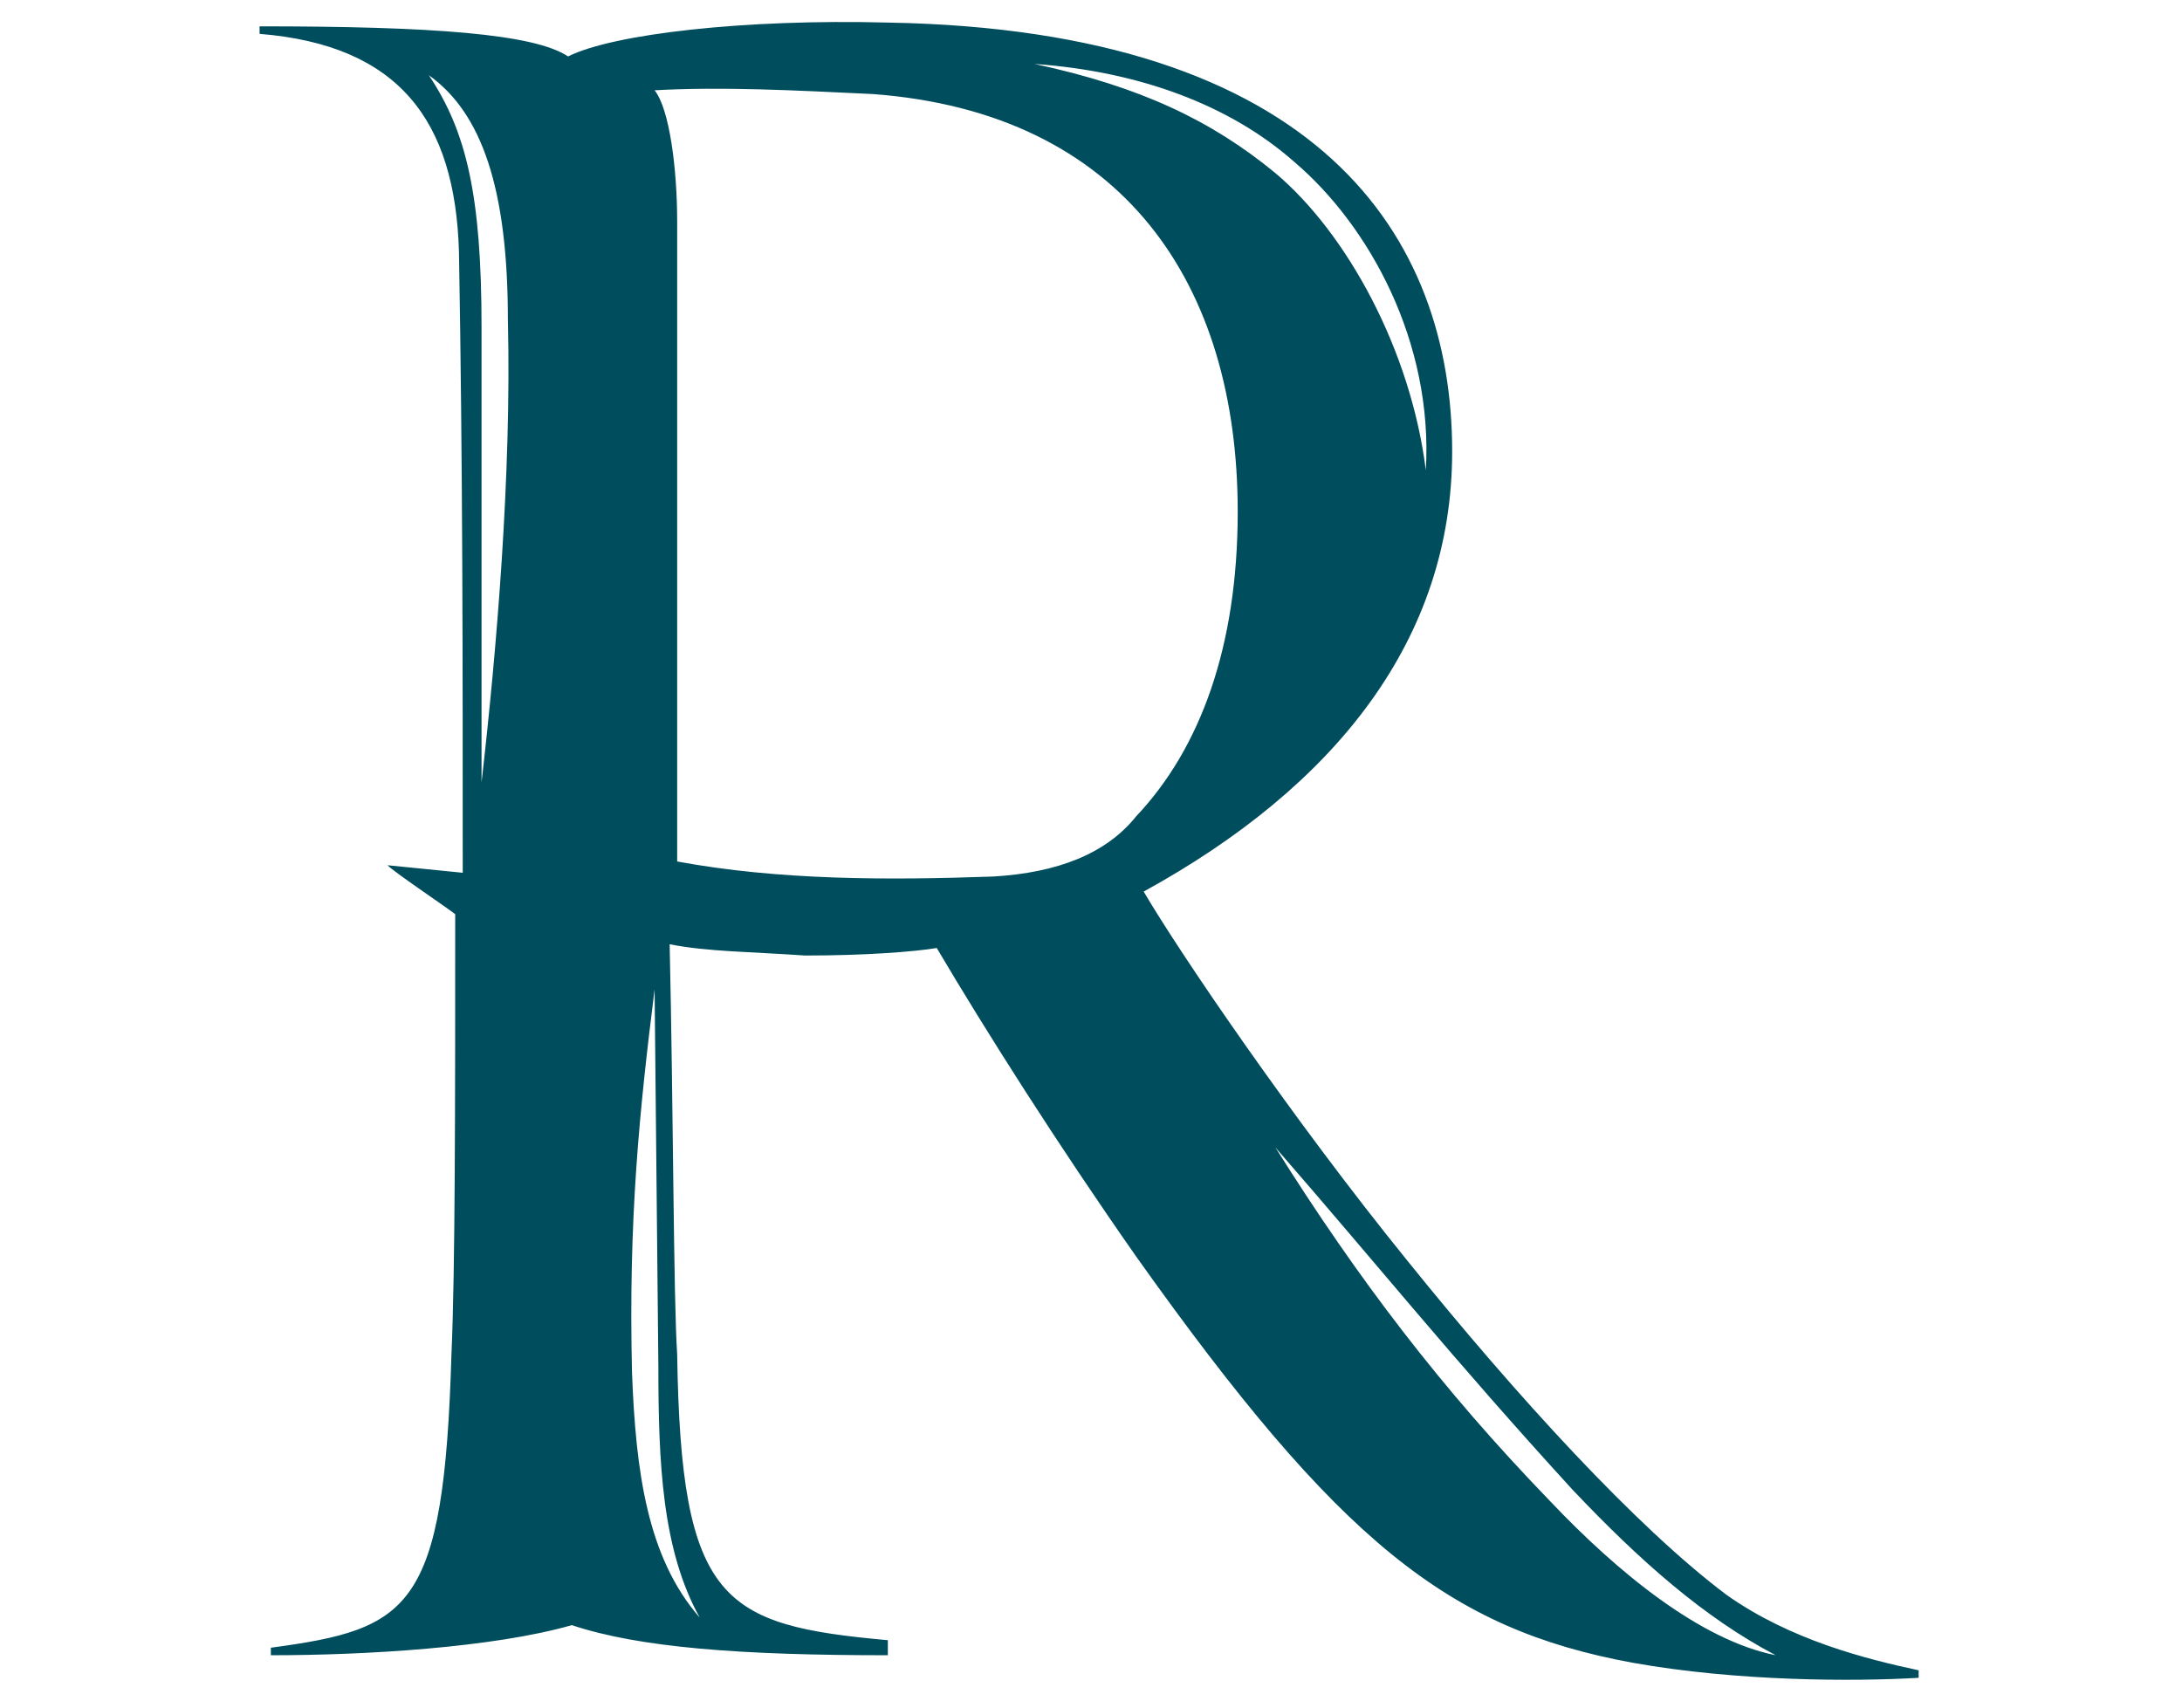 <?xml version="1.0" encoding="utf-8"?>
<!-- Generator: Adobe Illustrator 27.4.0, SVG Export Plug-In . SVG Version: 6.00 Build 0)  -->
<svg version="1.1" id="_レイヤー_2" xmlns="http://www.w3.org/2000/svg" xmlns:xlink="http://www.w3.org/1999/xlink" x="0px"
	 y="0px" viewBox="0 0 58 45.4" style="enable-background:new 0 0 58 45.4;" xml:space="preserve">
<style type="text/css">
	.st0{fill:#004D5E;}
</style>
<g id="_レイヤー_2-2">
	<path class="st0" d="M10.3,23l2,0.2c0-5.6,0-10.8-0.1-16.5c-0.1-3.5-1.6-5.5-5.3-5.8V0.7c4.6,0,7.3,0.2,8.2,0.8
		c1.2-0.6,4.7-1,8.5-0.9c11.5,0.2,15,5.7,15,11.4c0,5-3.1,8.9-8.2,11.7c1,1.7,4,6.1,7,9.8c2.9,3.6,6.1,7.1,8.5,8.9
		c1.7,1.2,3.7,1.7,5.1,2v0.2c-1.7,0.1-4.8,0.1-7.6-0.4c-4.9-0.9-7.8-3.2-13.2-10.8c-2.1-3-4-6-5.3-8.2c-0.6,0.1-1.9,0.2-3.5,0.2
		c-1.4-0.1-2.6-0.1-3.6-0.3c0.1,4.4,0.1,9.4,0.2,10.9c0.1,6.6,1.2,7.2,5.6,7.6V44c-3.9,0-6.6-0.2-8.4-0.8c-2.1,0.6-5.5,0.8-8,0.8
		v-0.2c3.7-0.5,4.6-1,4.8-7.8c0.1-2.2,0.1-6.7,0.1-11.7C11.7,24,10.5,23.2,10.3,23L10.3,23L10.3,23z M11.4,2c1,1.5,1.4,3.2,1.4,6.7
		v12.1c0.4-3.5,0.8-8.2,0.7-12.3C13.5,5,12.8,3,11.4,2L11.4,2L11.4,2z M17.5,36.3l-0.1-10c-0.4,3.2-0.7,6.1-0.6,10.2
		c0.1,2.6,0.4,4.9,1.8,6.5C17.6,41.2,17.5,38.9,17.5,36.3L17.5,36.3L17.5,36.3z M23.2,2.5c-2.1-0.1-4-0.2-5.8-0.1
		C17.8,2.9,18,4.5,18,5.9v17c2.7,0.5,5.6,0.5,8.4,0.4c1.7-0.1,3-0.6,3.8-1.6c1.7-1.8,2.7-4.5,2.7-8.1C32.9,7.6,29.9,3,23.2,2.5
		L23.2,2.5L23.2,2.5z M33.9,4.6c1.9,1.6,3.6,4.7,4,7.9c0.2-3.4-1.5-6.5-3.5-8.2c-1.7-1.5-4.1-2.4-6.9-2.6
		C30.3,2.3,32.2,3.2,33.9,4.6z M41.8,39.6c-3.2-3.5-5.2-6-7.9-9.1c2.2,3.5,4.4,6.4,7.3,9.4c1.8,1.9,4,3.7,6,4.1
		C45.3,43,43.6,41.5,41.8,39.6z"/>
</g>
</svg>
